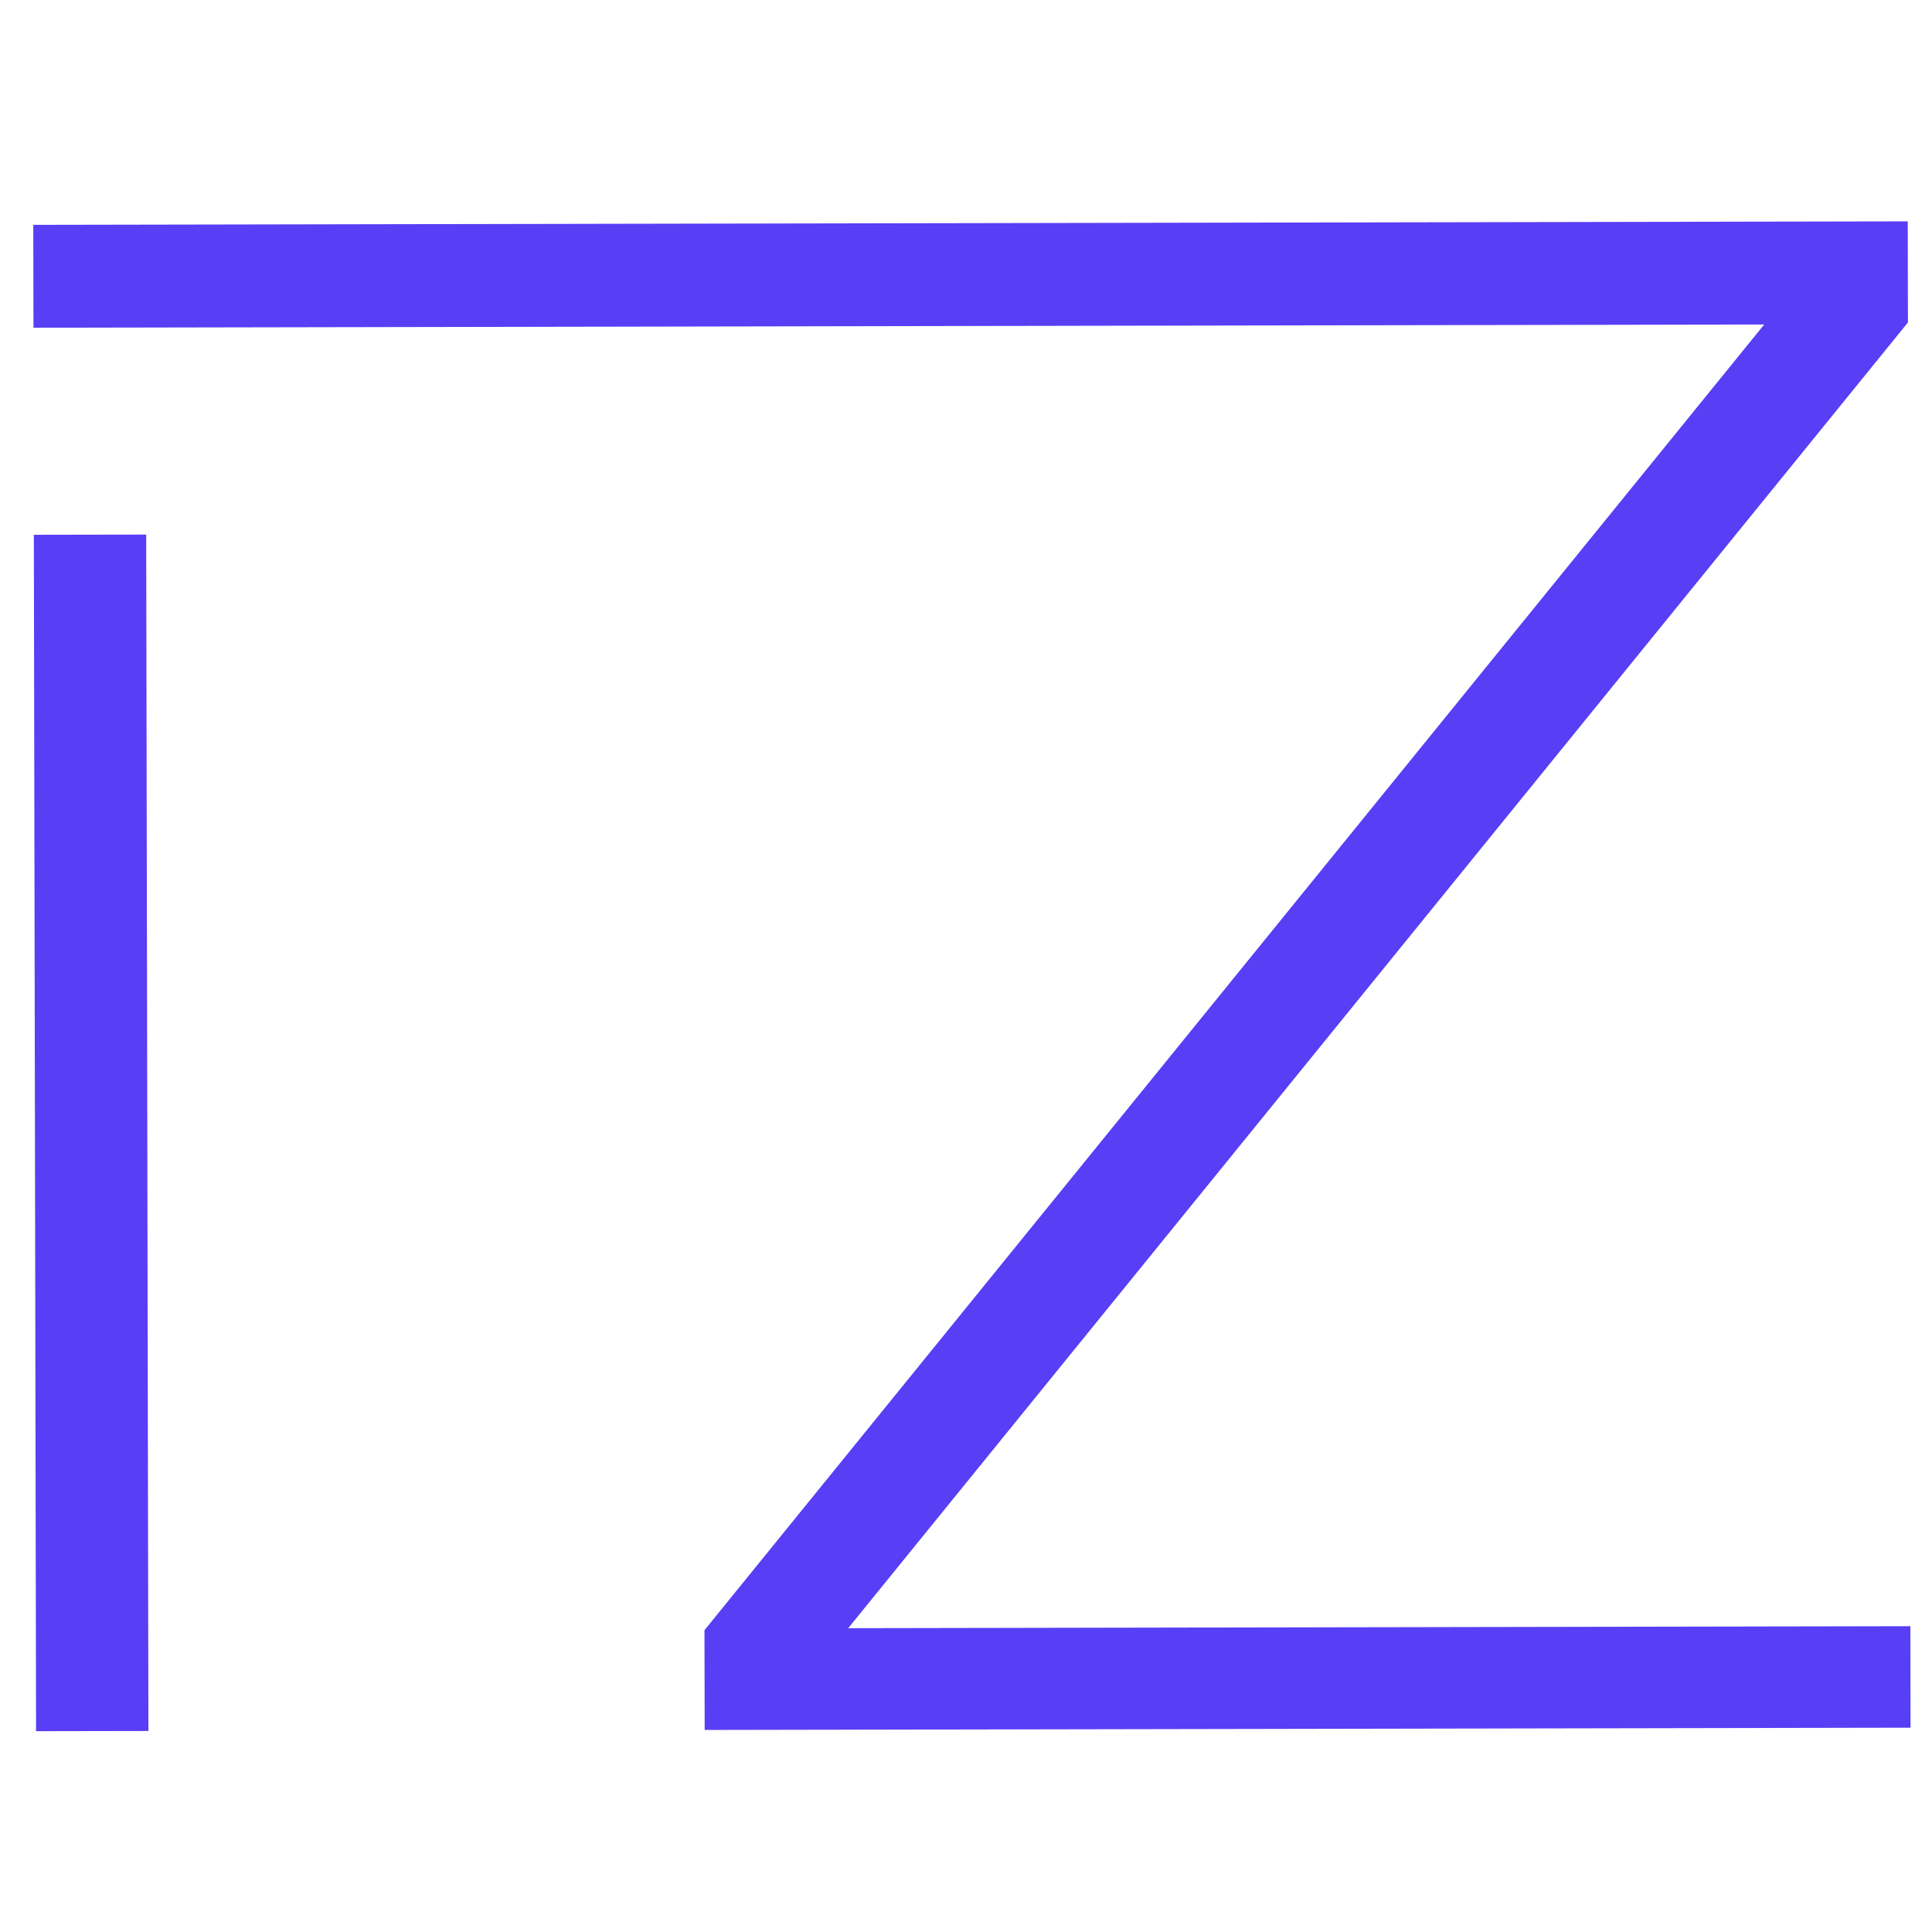 <svg xmlns="http://www.w3.org/2000/svg" xmlns:xlink="http://www.w3.org/1999/xlink" width="512" viewBox="0 0 384 384" height="512" preserveAspectRatio="xMidYMid meet"><defs><clipPath id="d03c0d1fac"><path d="M 7 44 L 380 44 L 380 344 L 7 344 Z M 7 44 " clip-rule="nonzero"></path></clipPath><clipPath id="c2fc1934a2"><path d="M -0.777 22.652 L 384.723 21.977 L 385.316 361.727 L -0.184 362.398 Z M -0.777 22.652 " clip-rule="nonzero"></path></clipPath><clipPath id="33ac8a5c52"><path d="M -720.789 -836.281 L 2033.957 -841.09 L 2037.562 1225.16 L -717.18 1229.965 Z M -720.789 -836.281 " clip-rule="nonzero"></path></clipPath><clipPath id="aa3d0fa562"><path d="M 4 41 L 383 41 L 383 347 L 4 347 Z M 4 41 " clip-rule="nonzero"></path></clipPath><clipPath id="b5ef49eed5"><path d="M -0.777 22.652 L 384.723 21.977 L 385.316 361.727 L -0.184 362.398 Z M -0.777 22.652 " clip-rule="nonzero"></path></clipPath><clipPath id="ddb80e2526"><path d="M -720.789 -836.281 L 2033.957 -841.09 L 2037.562 1225.16 L -717.18 1229.965 Z M -720.789 -836.281 " clip-rule="nonzero"></path></clipPath></defs><g clip-path="url(#d03c0d1fac)"><g clip-path="url(#c2fc1934a2)"><g clip-path="url(#33ac8a5c52)"><path fill="#583ef5" d="M 7.102 45.449 L 378.617 44.801 L 378.648 64.172 L 167.387 324.438 L 379.105 324.066 L 379.137 343.168 L 140.52 343.586 L 140.484 324.484 L 351.75 64.219 L 7.137 64.82 Z M 7.211 107.059 L 28.461 107.023 L 28.875 343.781 L 7.621 343.816 Z M 7.211 107.059 " fill-opacity="1" fill-rule="evenodd"></path></g></g></g><g clip-path="url(#aa3d0fa562)"><g clip-path="url(#b5ef49eed5)"><g clip-path="url(#ddb80e2526)"><path stroke-linecap="butt" transform="matrix(2.69, -0.005, 0.005, 2.69, -720.788, -836.28)" fill="none" stroke-linejoin="miter" d="M 270 328.2 L 408.1 328.2 L 408.099 335.4 L 329.4 432 L 408.101 432 L 408.1 439.099 L 319.401 439.1 L 319.4 432 L 398.101 335.4 L 270 335.4 Z M 270 351.099 L 277.9 351.1 L 277.9 439.1 L 269.999 439.099 Z M 270 351.099 " stroke="#583ef5" stroke-width="0.4" stroke-opacity="1" stroke-miterlimit="2"></path></g></g></g></svg>